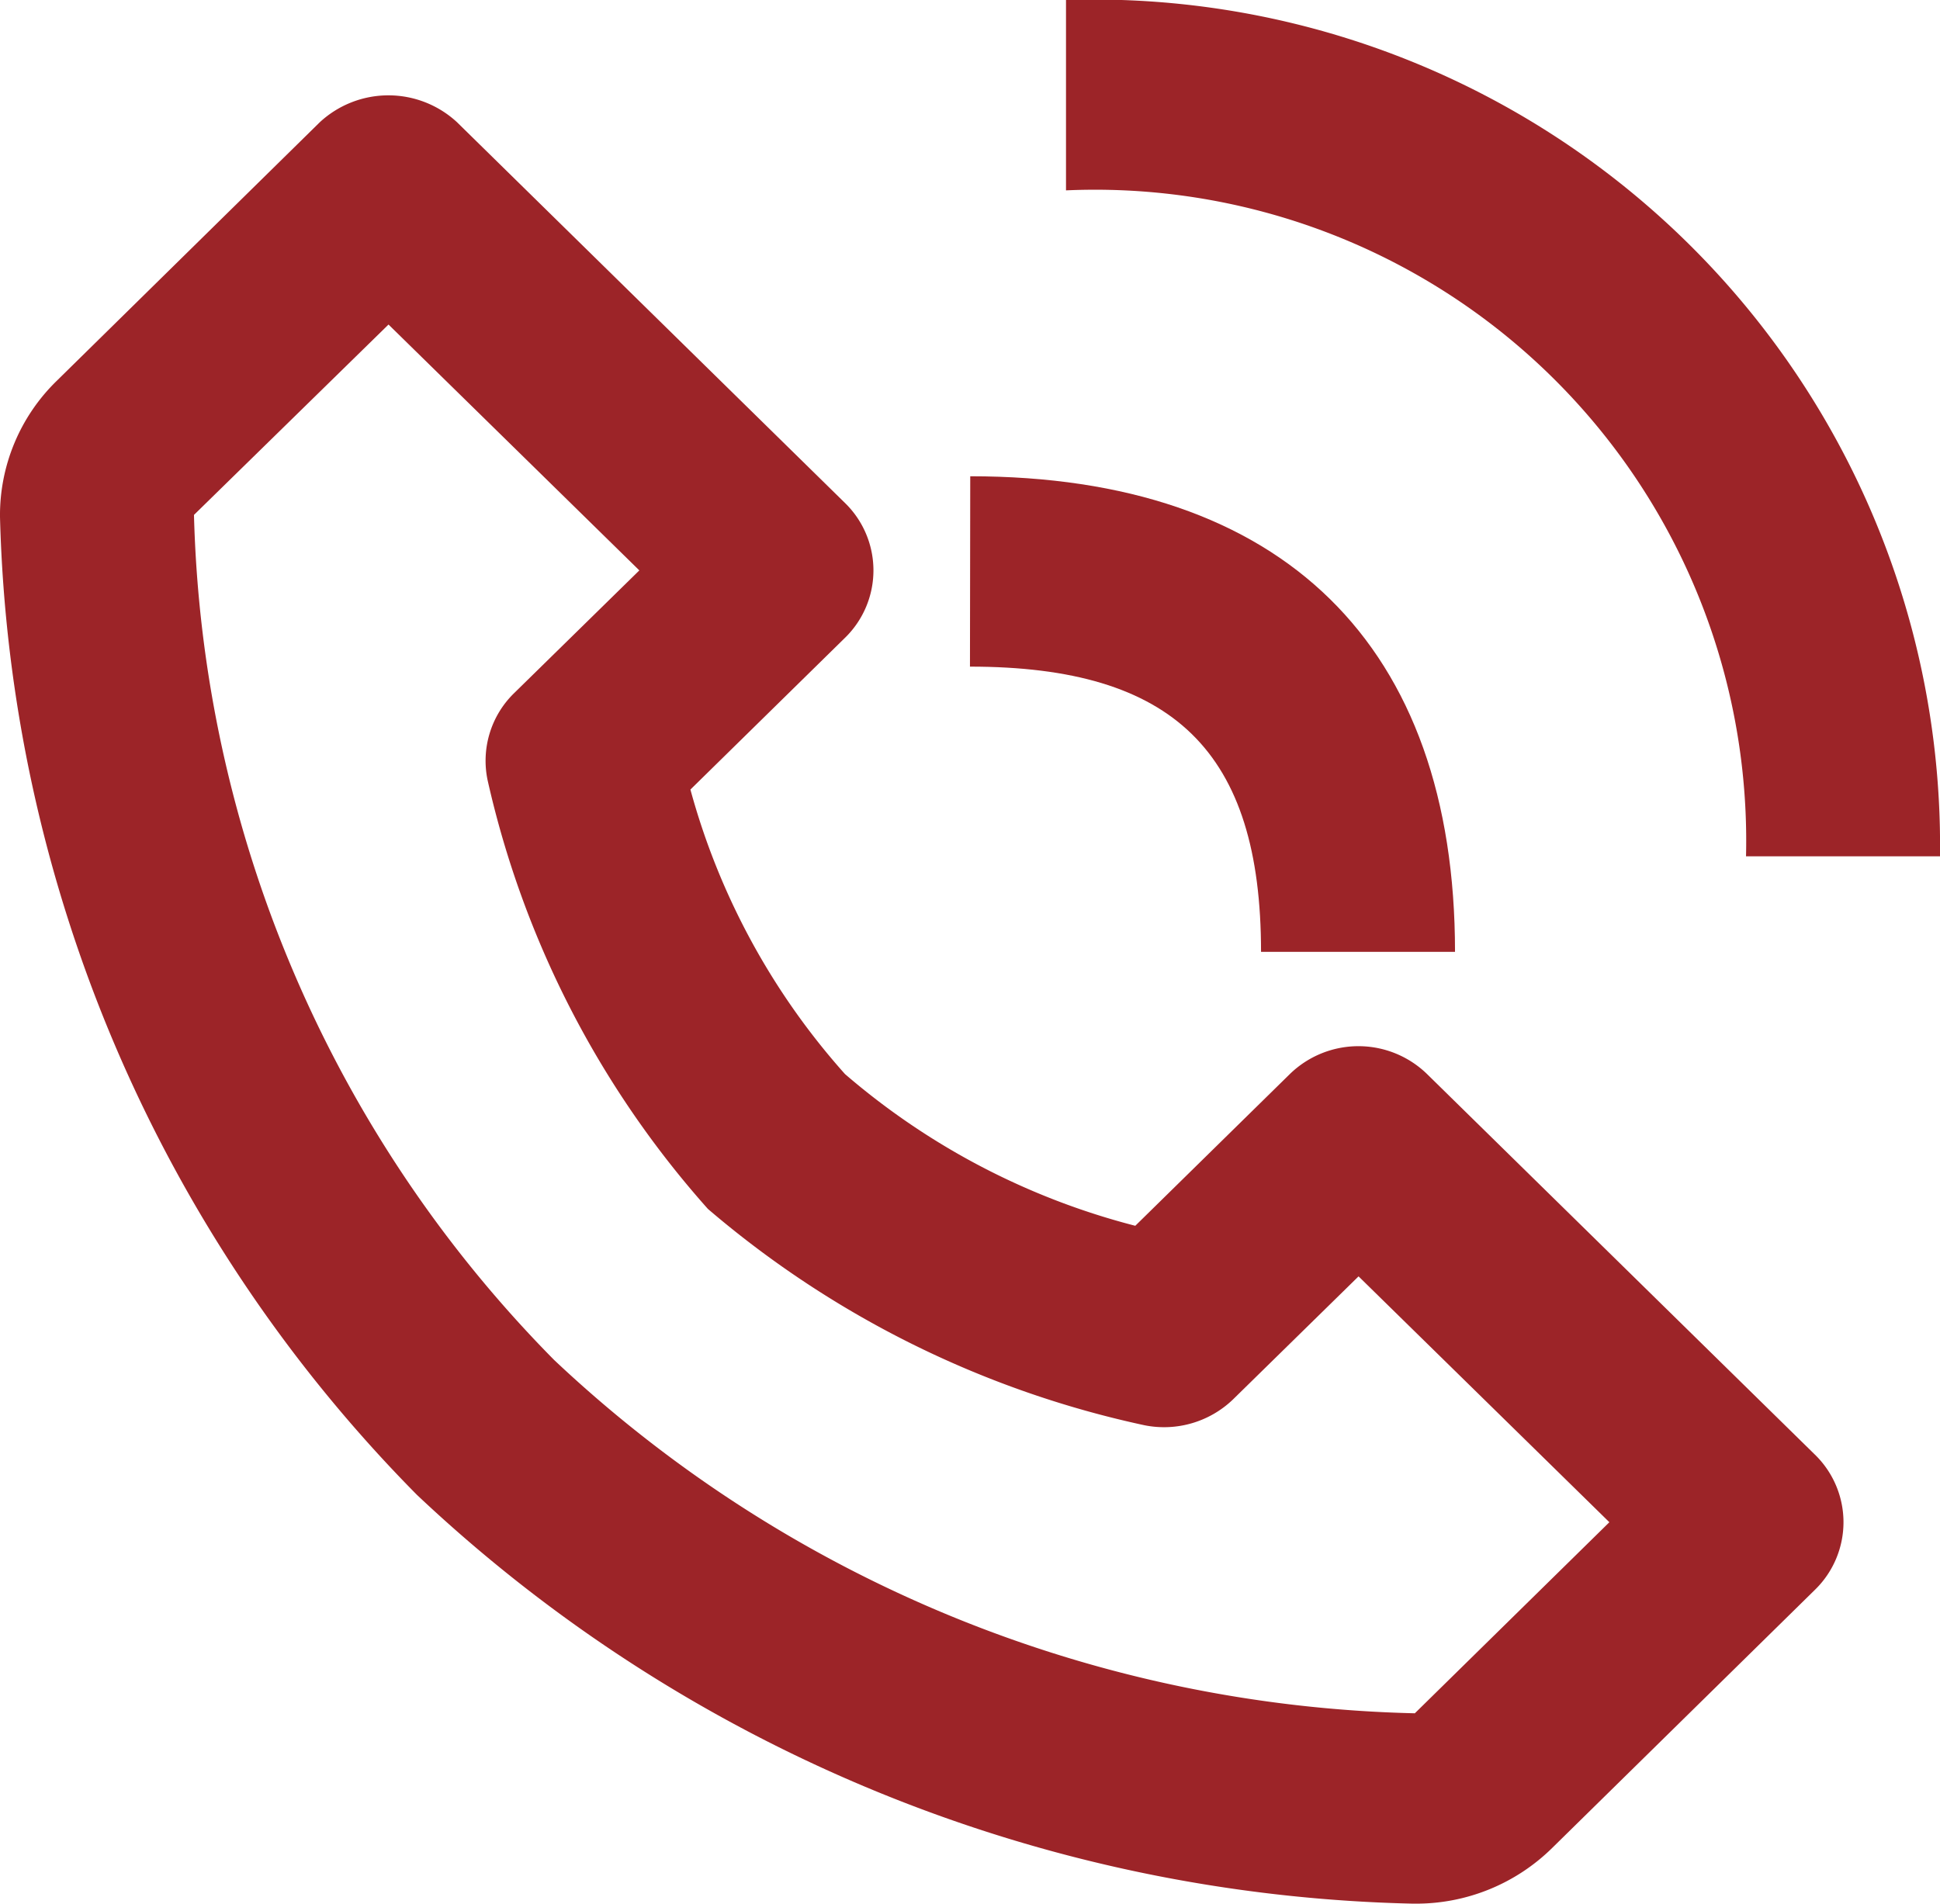 <svg xmlns="http://www.w3.org/2000/svg" width="27.613" height="27.1" viewBox="0 0 27.613 27.1">
  <g id="Group_8644" data-name="Group 8644" transform="translate(-699.698 -3838)">
    <path id="Path_1360" data-name="Path 1360" d="M719.81,4578.98h.038a2.759,2.759,0,0,0,1.94-.79l3.745-3.68a1.342,1.342,0,0,0,0-1.92l-5.523-5.42a1.4,1.4,0,0,0-1.953,0l-2.2,2.16a10.234,10.234,0,0,1-4.132-2.16,10.047,10.047,0,0,1-2.2-4.05l2.2-2.16a1.34,1.34,0,0,0,0-1.92l-5.522-5.42a1.437,1.437,0,0,0-1.953,0l-3.743,3.68a2.668,2.668,0,0,0-.809,1.94,20.547,20.547,0,0,0,5.934,13.92A21.35,21.35,0,0,0,719.81,4578.98Zm-14.582-22.48,3.57,3.5-1.785,1.75a1.344,1.344,0,0,0-.374,1.24,13.68,13.68,0,0,0,3.135,6.1,14.122,14.122,0,0,0,6.216,3.08,1.416,1.416,0,0,0,1.26-.37l1.785-1.75,3.57,3.5-2.769,2.72a18.469,18.469,0,0,1-12.251-5.03,17.763,17.763,0,0,1-5.126-12.03Zm19.322,7.57h2.761a12.046,12.046,0,0,0-12.44-12.19v2.71A9.269,9.269,0,0,1,724.55,4564.07Z" transform="translate(0 -713.88)" fill="#9c2428"/>
    <path id="Path_1361" data-name="Path 1361" d="M714.883,4560.01c2.9,0,4.143,1.21,4.143,4.06h2.761c0-4.37-2.451-6.77-6.9-6.77Z" transform="translate(-1.379 -712.52)" fill="#9c2428"/>
  </g>
</svg>
